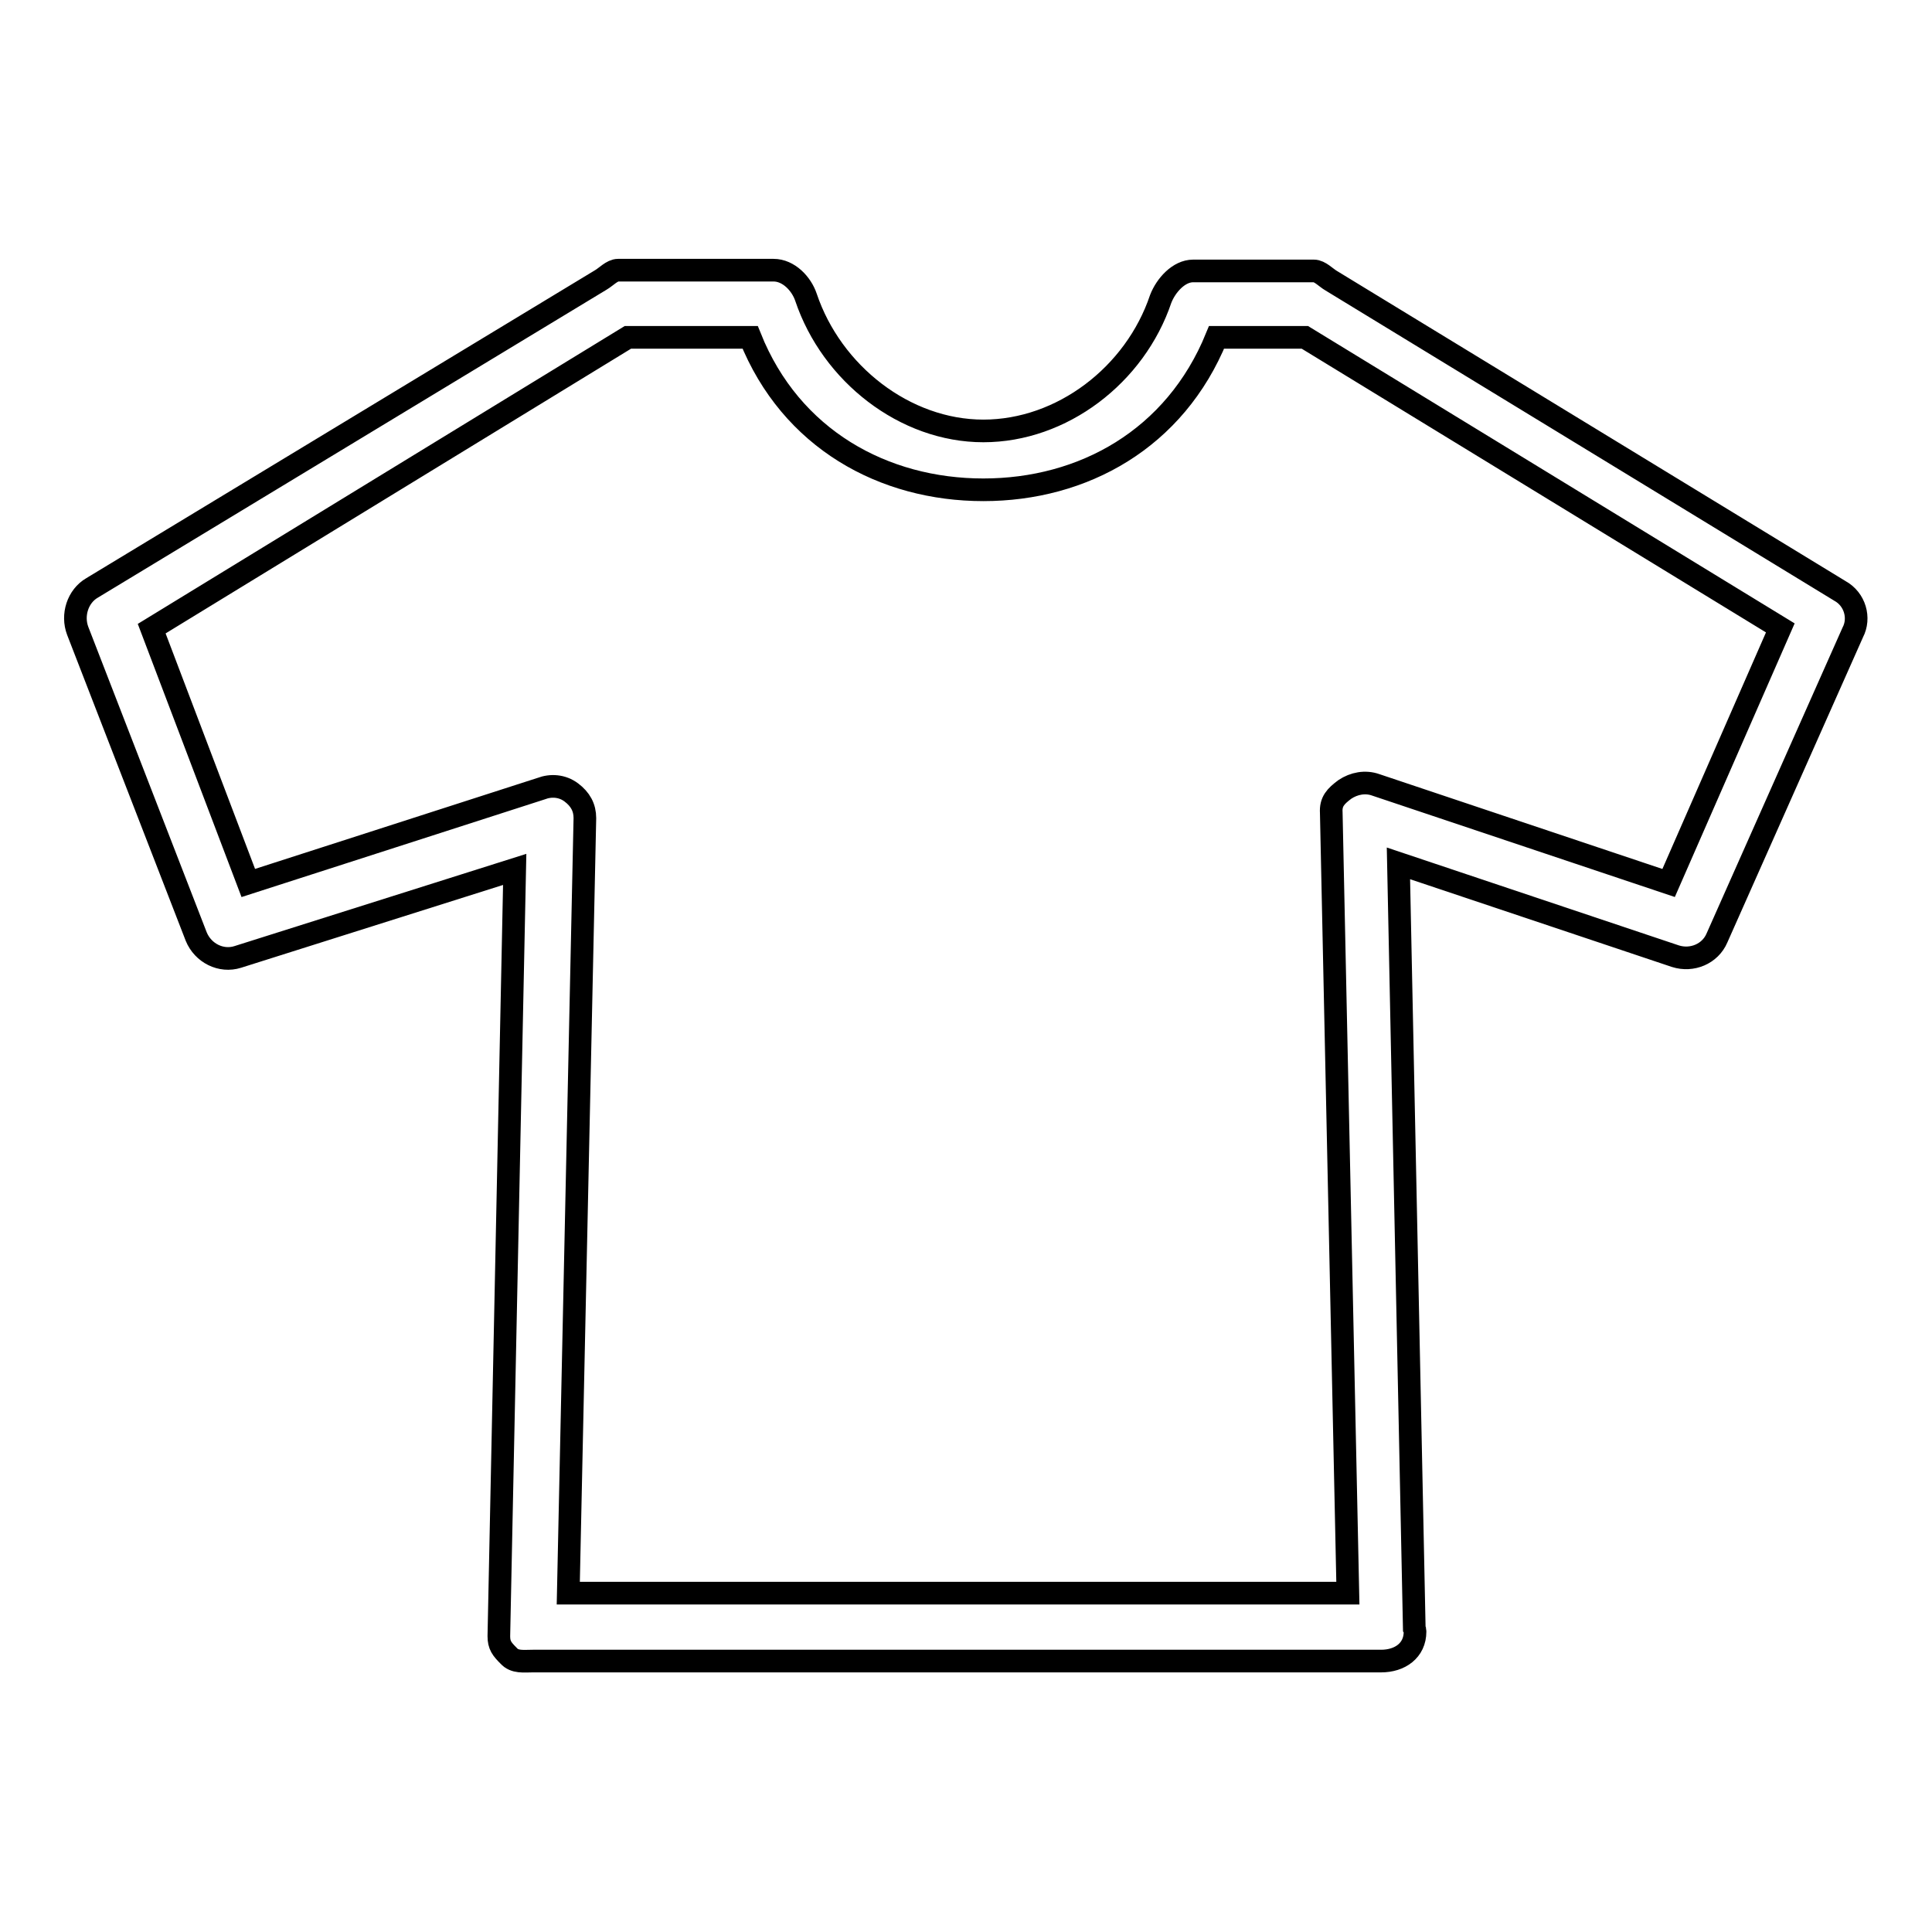 <?xml version="1.0" encoding="utf-8"?>
<!-- Svg Vector Icons : http://www.onlinewebfonts.com/icon -->
<!DOCTYPE svg PUBLIC "-//W3C//DTD SVG 1.1//EN" "http://www.w3.org/Graphics/SVG/1.1/DTD/svg11.dtd">
<svg version="1.1" xmlns="http://www.w3.org/2000/svg" xmlns:xlink="http://www.w3.org/1999/xlink" x="0px" y="0px" viewBox="0 0 256 256" enable-background="new 0 0 256 256" xml:space="preserve">
<g> <path stroke-width="3" fill-opacity="0" stroke="#000000"  d="M243.8,78.3l-67.4-41.1c-0.7-0.4-1.5-1.3-2.3-1.3h-16c-1.9,0-3.6,1.9-4.3,3.7 c-3.4,10.1-13.1,17.5-23.5,17.5c-10.4,0-20.1-7.6-23.5-17.7c-0.6-1.8-2.3-3.6-4.3-3.6H81.9c-0.8,0-1.6,0.9-2.3,1.3L12.2,77.9 c-1.9,1.1-2.7,3.6-1.9,5.7L26,124.1c0.9,2.2,3.3,3.4,5.5,2.7l36.7-11.6l-2.1,101.6c0,1.2,0.4,1.7,1.3,2.6c0.8,0.9,2,0.7,3.2,0.7 h112.4c0,0,0,0,0,0c2.5,0,4.5-1.4,4.5-3.9c0-0.2,0-0.2-0.1-0.4l-2.1-101.4l36.7,12.3c2.2,0.7,4.6-0.3,5.5-2.4l18-40.5 C246.5,81.9,245.8,79.4,243.8,78.3z M221.1,117l-38.8-13c-1.4-0.5-2.9-0.2-4.1,0.6c-1.2,0.9-1.9,1.6-1.8,3.1l2.2,103.4H75.3 l2.2-102.7c0-1.4-0.6-2.5-1.8-3.4c-1.2-0.9-2.7-1-4-0.5L32.9,117L20.1,83.3l63.1-38.6h16.2c5.4,13.5,17.7,20.2,30.9,20.2 c13.2,0,25.4-6.7,30.9-20.2h11.7l63,38.5L221.1,117z"/></g>
</svg>
